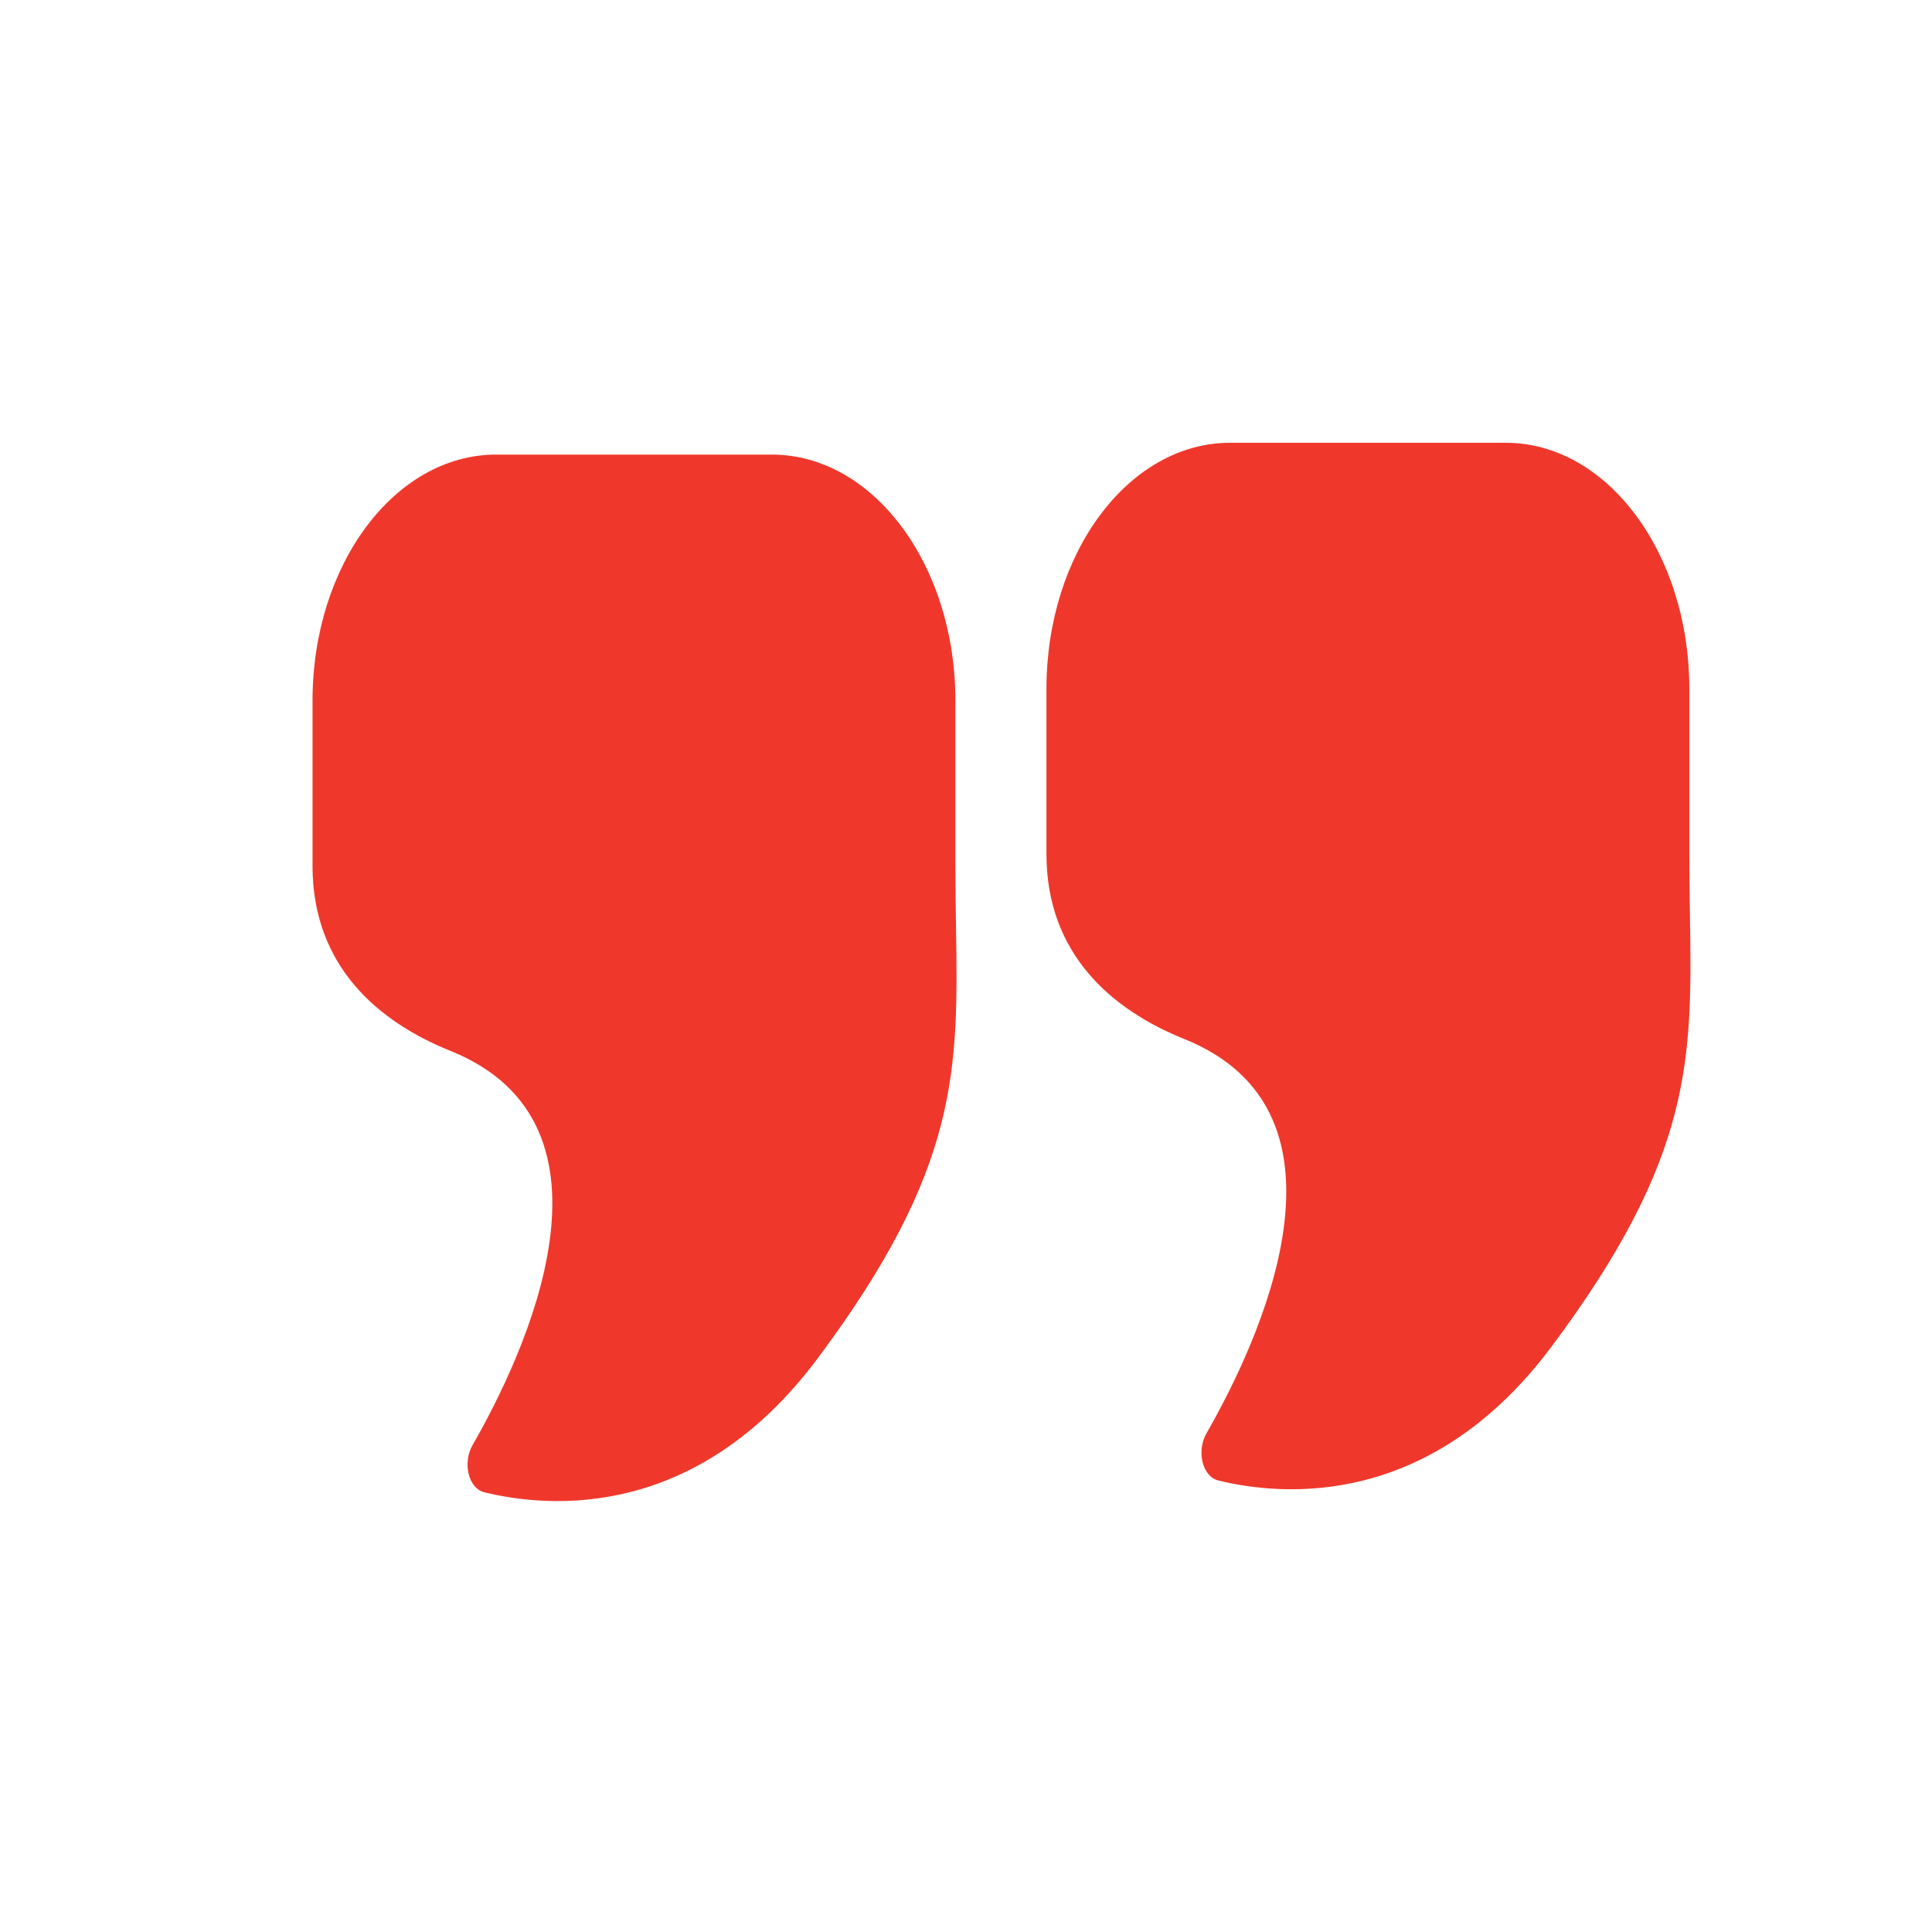 <?xml version="1.0" encoding="UTF-8"?> <svg xmlns="http://www.w3.org/2000/svg" width="68" height="68" viewBox="0 0 68 68" fill="none"><path d="M43.297 15.584H52.994C56.564 15.584 59.459 19.461 59.459 24.245V30.073C59.459 30.806 59.47 31.5 59.48 32.166C59.559 37.257 59.613 40.693 54.61 47.395C50.356 53.095 45.187 52.67 42.886 52.11C42.311 51.97 42.109 51.067 42.465 50.446C44.279 47.283 48.135 39.163 41.681 36.569C39.155 35.554 36.832 33.594 36.832 30.061V24.245C36.832 19.462 39.726 15.584 43.297 15.584Z" fill="#EF382B"></path><path d="M17.465 16H27.162C30.732 16 33.627 19.877 33.627 24.661V30.489C33.627 31.222 33.638 31.916 33.648 32.582C33.727 37.673 33.781 41.109 28.778 47.811C24.524 53.511 19.355 53.086 17.054 52.526C16.479 52.386 16.277 51.483 16.633 50.862C18.447 47.699 22.303 39.579 15.849 36.985C13.323 35.97 11 34.01 11 30.477V24.661C11 19.878 13.894 16 17.465 16Z" fill="#EF382B"></path></svg> 